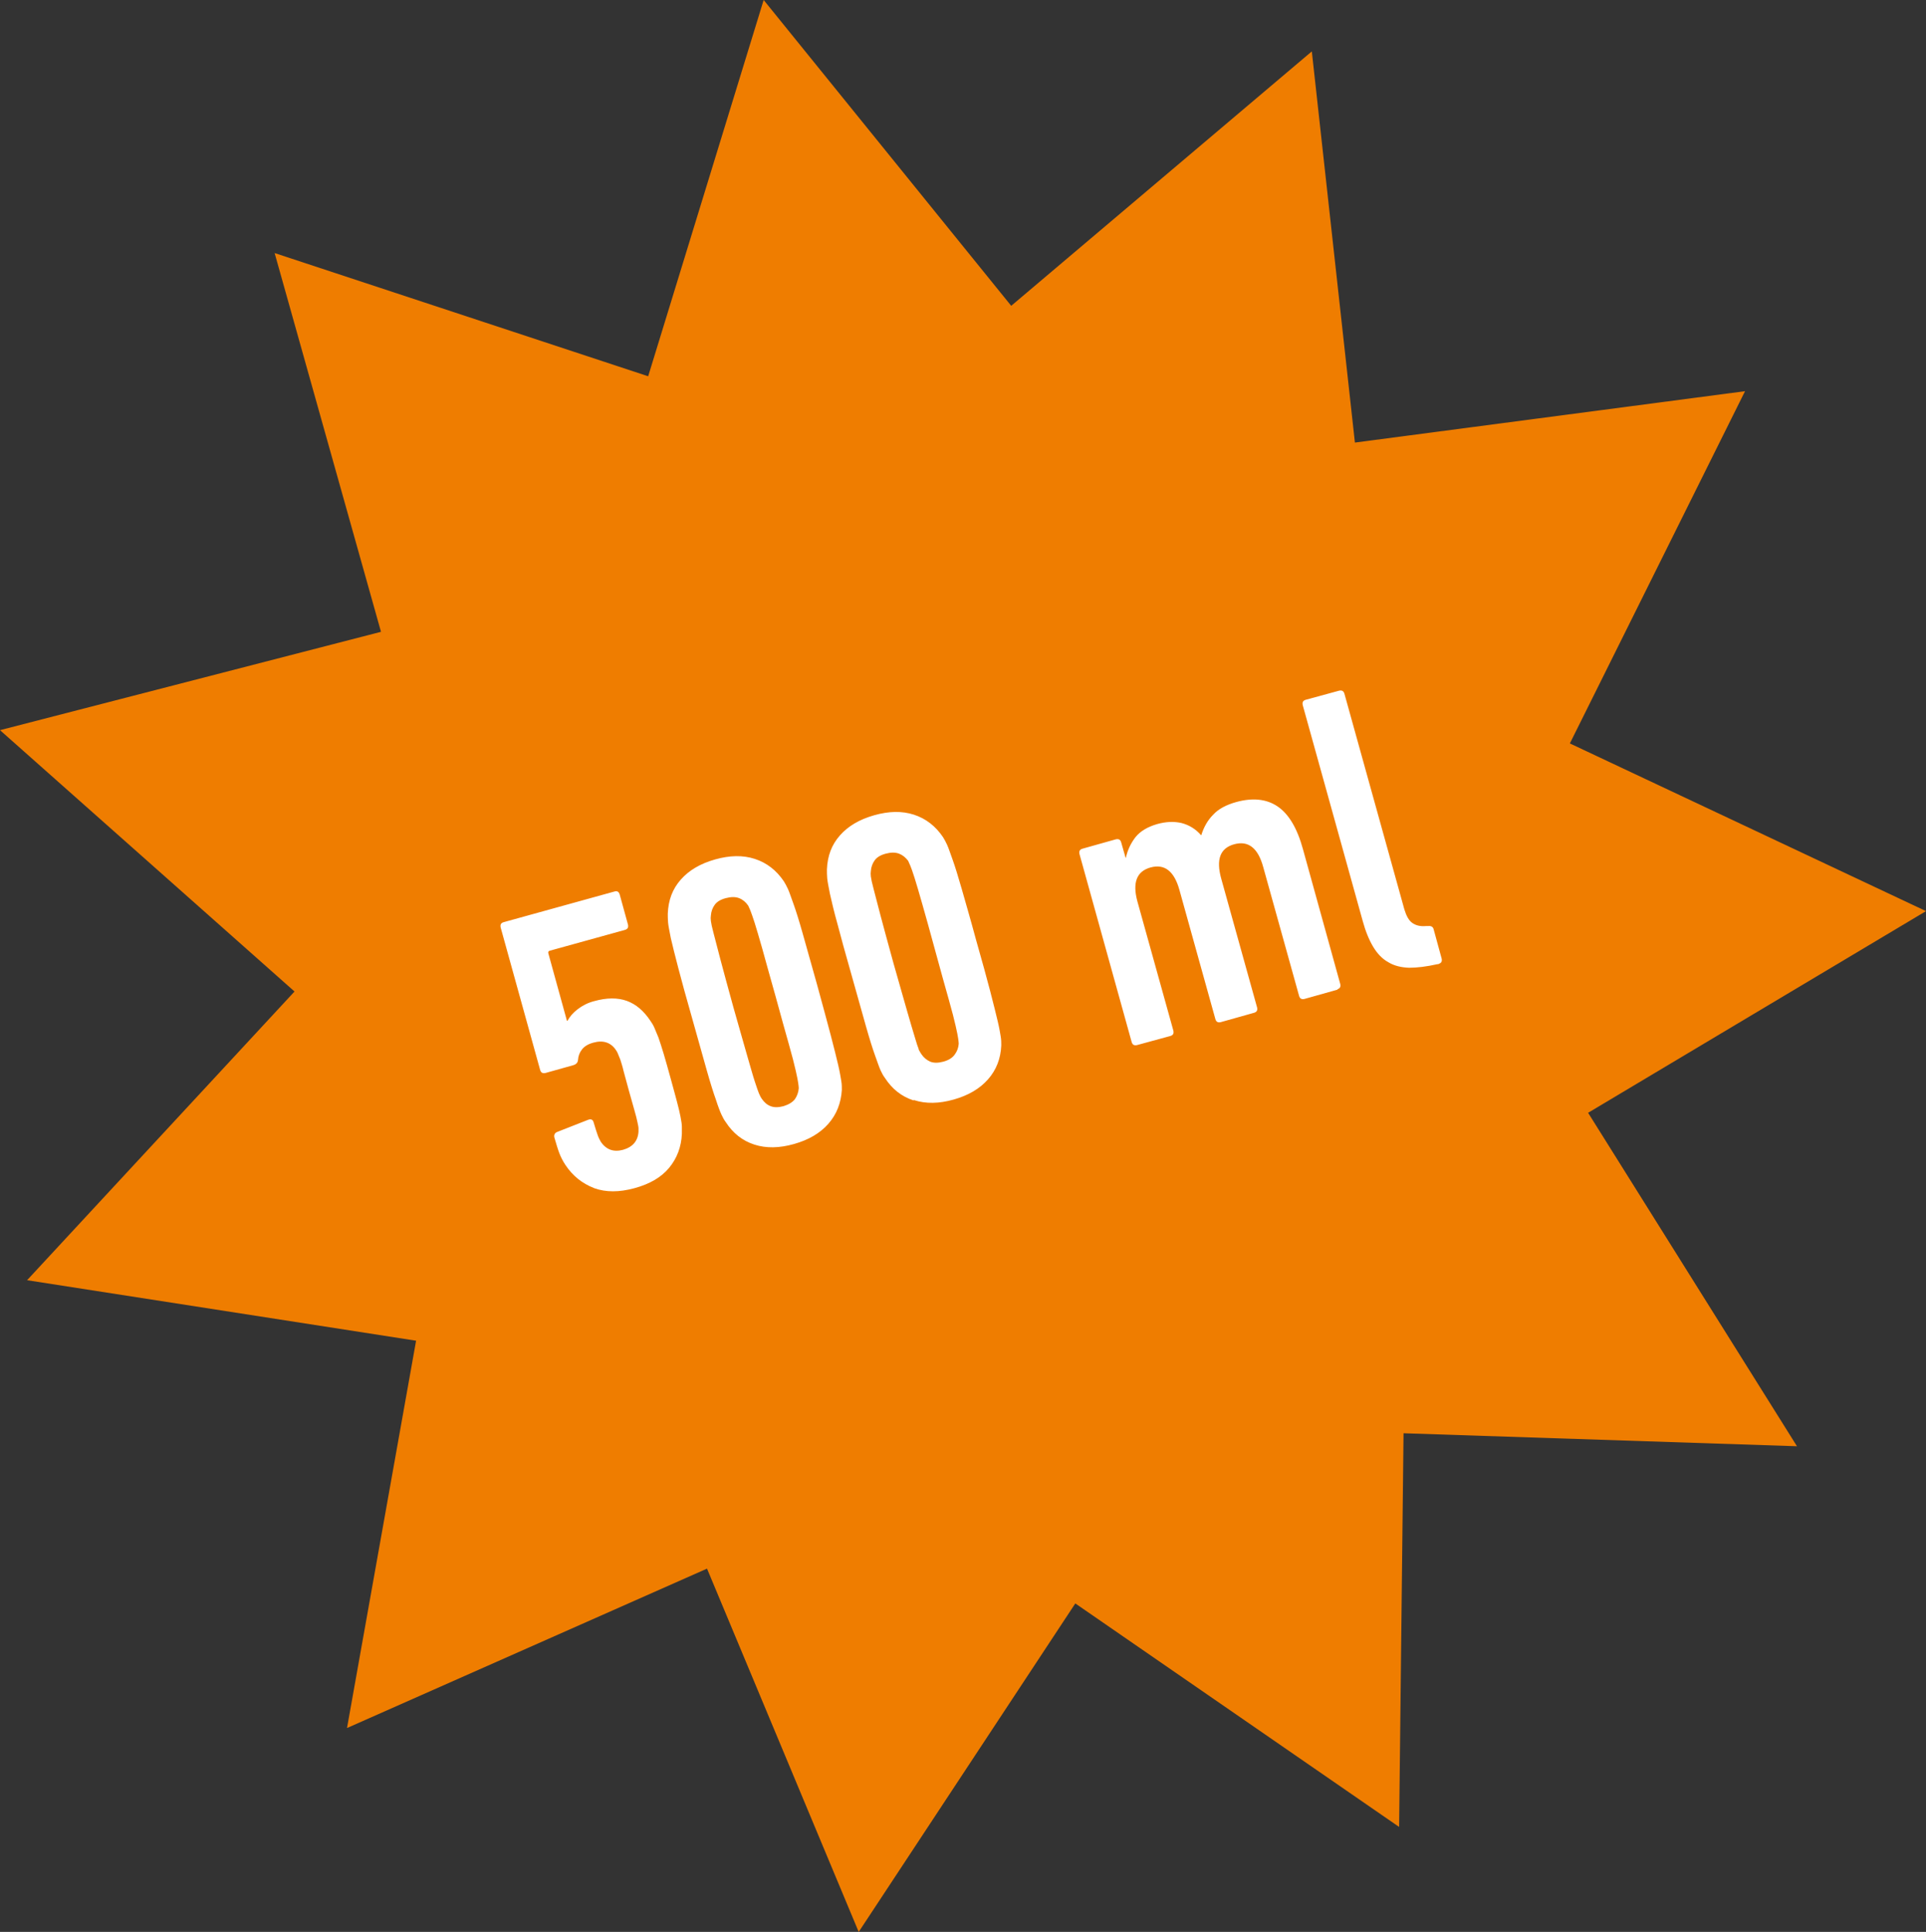 <?xml version="1.0" encoding="UTF-8"?>
<svg id="Ebene_2" data-name="Ebene 2" xmlns="http://www.w3.org/2000/svg" viewBox="0 0 69.71 69.93">
  <rect x="0" y="0" width="69.71" height="69.93" fill="#333333" stroke="none"/>
  <defs>
    <style>
      .cls-1 {
        fill: #ef7d00;
      }

      .cls-1, .cls-2 {
        stroke-width: 0px;
      }

      .cls-2 {
        fill: #fff;
      }
    </style>
  </defs>
  <g id="Ebene_1-2" data-name="Ebene 1">
    <polygon class="cls-1" points="27.64 0 23.46 13.62 9.94 9.16 13.79 22.87 0 26.43 10.66 35.89 .98 46.34 15.06 48.53 12.56 62.55 25.59 56.78 31.08 69.93 38.92 58.04 50.64 66.13 50.8 51.88 65.04 52.35 57.48 40.28 69.71 32.98 56.82 26.91 63.16 14.16 49.04 16.02 47.48 1.86 36.6 11.07 27.64 0"/>
    <path class="cls-2" d="M52.07,34.89c.1-.03.13-.09.11-.19l-.29-1.06c-.02-.09-.09-.13-.19-.12h-.08c-.21.02-.37-.02-.5-.11-.13-.09-.22-.26-.29-.49l-2.17-7.81c-.03-.1-.09-.13-.19-.11l-1.21.33c-.1.03-.13.09-.11.19l2.17,7.81c.1.37.23.69.38.94.15.25.33.44.55.56.21.13.47.19.75.2.29,0,.63-.04,1.03-.13h.04ZM48.4,35.81c.1-.03.13-.09.11-.19l-1.35-4.88c-.21-.77-.52-1.28-.92-1.55-.4-.27-.9-.32-1.49-.16-.36.1-.65.25-.84.46-.2.2-.34.45-.43.74h-.01c-.2-.23-.44-.37-.71-.44-.27-.06-.56-.05-.88.04-.34.1-.6.25-.78.47-.17.22-.29.47-.35.75h-.01s-.16-.56-.16-.56c-.03-.1-.09-.13-.19-.11l-1.21.34c-.1.03-.13.09-.11.19l1.89,6.81c.03.1.09.13.19.11l1.21-.33c.1-.03.13-.09.11-.19l-1.3-4.67c-.19-.69-.03-1.1.47-1.24.51-.14.86.13,1.05.82l1.3,4.67c.03.1.09.13.19.11l1.21-.34c.1-.03.13-.09.11-.19l-1.3-4.67c-.19-.69-.04-1.1.47-1.24.51-.14.86.13,1.05.82l1.3,4.67c.03.1.09.13.19.11l1.21-.34ZM33.25,37.97c-.03-.07-.08-.22-.14-.43-.07-.22-.16-.54-.28-.95-.12-.41-.28-.99-.49-1.72-.2-.73-.36-1.31-.47-1.73-.11-.42-.19-.74-.25-.96-.06-.22-.09-.37-.1-.45-.01-.08-.01-.14,0-.2.01-.15.06-.28.14-.39.08-.11.21-.19.4-.24.19-.05.34-.05.48,0,.13.05.24.14.33.26.02.05.05.11.08.18.03.07.08.21.15.43.07.22.16.53.28.95.12.42.28.99.48,1.73.2.73.36,1.31.48,1.73.12.42.2.74.25.96.05.22.08.37.09.45.01.08.02.14.02.19-.01.15-.06.28-.15.4-.08.11-.22.2-.41.25-.19.05-.34.05-.47,0-.13-.06-.23-.14-.32-.27-.03-.04-.06-.1-.1-.17M33.08,39.82c.43.14.91.13,1.44-.02.53-.15.94-.39,1.24-.73.3-.34.46-.75.48-1.23,0-.1,0-.2-.02-.32-.02-.12-.05-.31-.11-.56s-.15-.62-.27-1.08c-.12-.46-.29-1.08-.51-1.85-.21-.78-.39-1.39-.52-1.85-.13-.45-.24-.81-.33-1.06-.09-.25-.15-.43-.2-.54-.05-.11-.1-.2-.15-.28-.27-.4-.62-.67-1.05-.81-.43-.14-.91-.13-1.44.02-.53.15-.94.39-1.24.73-.3.34-.45.74-.47,1.23,0,.1,0,.2.01.32.01.12.05.31.1.57.06.26.14.62.27,1.08.12.46.29,1.08.51,1.85.22.78.39,1.39.52,1.85.13.46.24.81.33,1.06.09.25.15.43.2.54.05.11.1.2.16.28.26.4.6.67,1.03.81M27.47,39.58c-.03-.07-.08-.22-.15-.43s-.16-.54-.28-.95c-.12-.41-.28-.99-.49-1.72-.2-.73-.36-1.31-.47-1.73-.11-.42-.19-.74-.25-.96s-.09-.37-.1-.45c-.01-.08-.01-.14,0-.2.01-.15.06-.28.14-.39.08-.11.21-.19.4-.24s.35-.05.48,0c.13.05.24.14.33.27.02.05.05.1.08.18.03.07.08.22.15.43.07.22.16.53.28.95.12.42.27.99.48,1.72.2.73.36,1.31.48,1.73.12.42.2.74.25.96.05.22.08.37.09.45.01.08.02.14.02.19-.01.15-.06.28-.14.4-.09.11-.22.19-.41.25-.19.05-.34.05-.47,0s-.23-.14-.32-.27c-.03-.04-.06-.1-.09-.17M27.3,41.43c.43.14.91.13,1.44-.02.53-.15.94-.39,1.24-.73.3-.34.46-.75.49-1.23,0-.1,0-.2-.02-.32-.02-.12-.05-.31-.11-.57-.06-.26-.15-.62-.27-1.08-.12-.46-.29-1.08-.5-1.85-.22-.78-.39-1.39-.52-1.85-.13-.46-.24-.81-.33-1.06-.09-.25-.15-.43-.2-.54-.05-.11-.1-.2-.15-.28-.27-.4-.62-.67-1.05-.81s-.91-.13-1.44.02c-.53.15-.94.39-1.24.73-.3.34-.45.74-.47,1.23,0,.1,0,.2.01.32.01.12.05.31.1.57.06.26.15.62.27,1.08.12.46.29,1.08.51,1.85.22.78.39,1.39.52,1.85.13.46.24.81.33,1.06.08.25.15.43.2.54.05.11.1.2.16.28.26.4.6.67,1.03.81M21.51,43.01c.42.15.9.15,1.45,0,.56-.15.98-.4,1.26-.74.28-.34.44-.75.46-1.23,0-.07,0-.16,0-.25,0-.09-.02-.22-.05-.37-.03-.15-.07-.33-.13-.55s-.13-.49-.22-.81c-.1-.37-.19-.68-.26-.92-.07-.24-.14-.44-.19-.59-.06-.15-.11-.27-.15-.36-.04-.09-.09-.17-.14-.24-.24-.36-.52-.6-.85-.72-.33-.12-.73-.12-1.19.01-.23.06-.42.16-.59.29s-.29.27-.37.42h-.02s-.67-2.43-.67-2.43c-.02-.06,0-.1.06-.11l2.71-.75c.1-.03.13-.09.11-.19l-.3-1.09c-.03-.1-.09-.14-.19-.11l-4.01,1.11c-.1.03-.13.09-.11.19l1.43,5.16c.03.1.09.13.19.11l1-.28c.11-.03.17-.09.18-.19.01-.15.06-.28.15-.39.09-.11.22-.19.41-.24.36-.1.64,0,.82.28.02.03.04.06.06.11.02.05.05.12.09.22.03.1.08.24.12.42.05.18.11.41.19.7.08.29.15.53.2.71.05.18.09.32.11.43.02.1.04.18.04.23,0,.05,0,.09,0,.12-.02.34-.21.56-.56.66-.34.09-.61,0-.81-.3-.04-.07-.08-.15-.11-.24-.03-.09-.08-.23-.14-.44-.03-.12-.1-.15-.22-.1l-1.12.44c-.08.04-.11.12-.08.21.06.2.11.38.17.54.06.16.14.31.22.43.27.41.62.68,1.03.84"/>
  </g>
</svg>